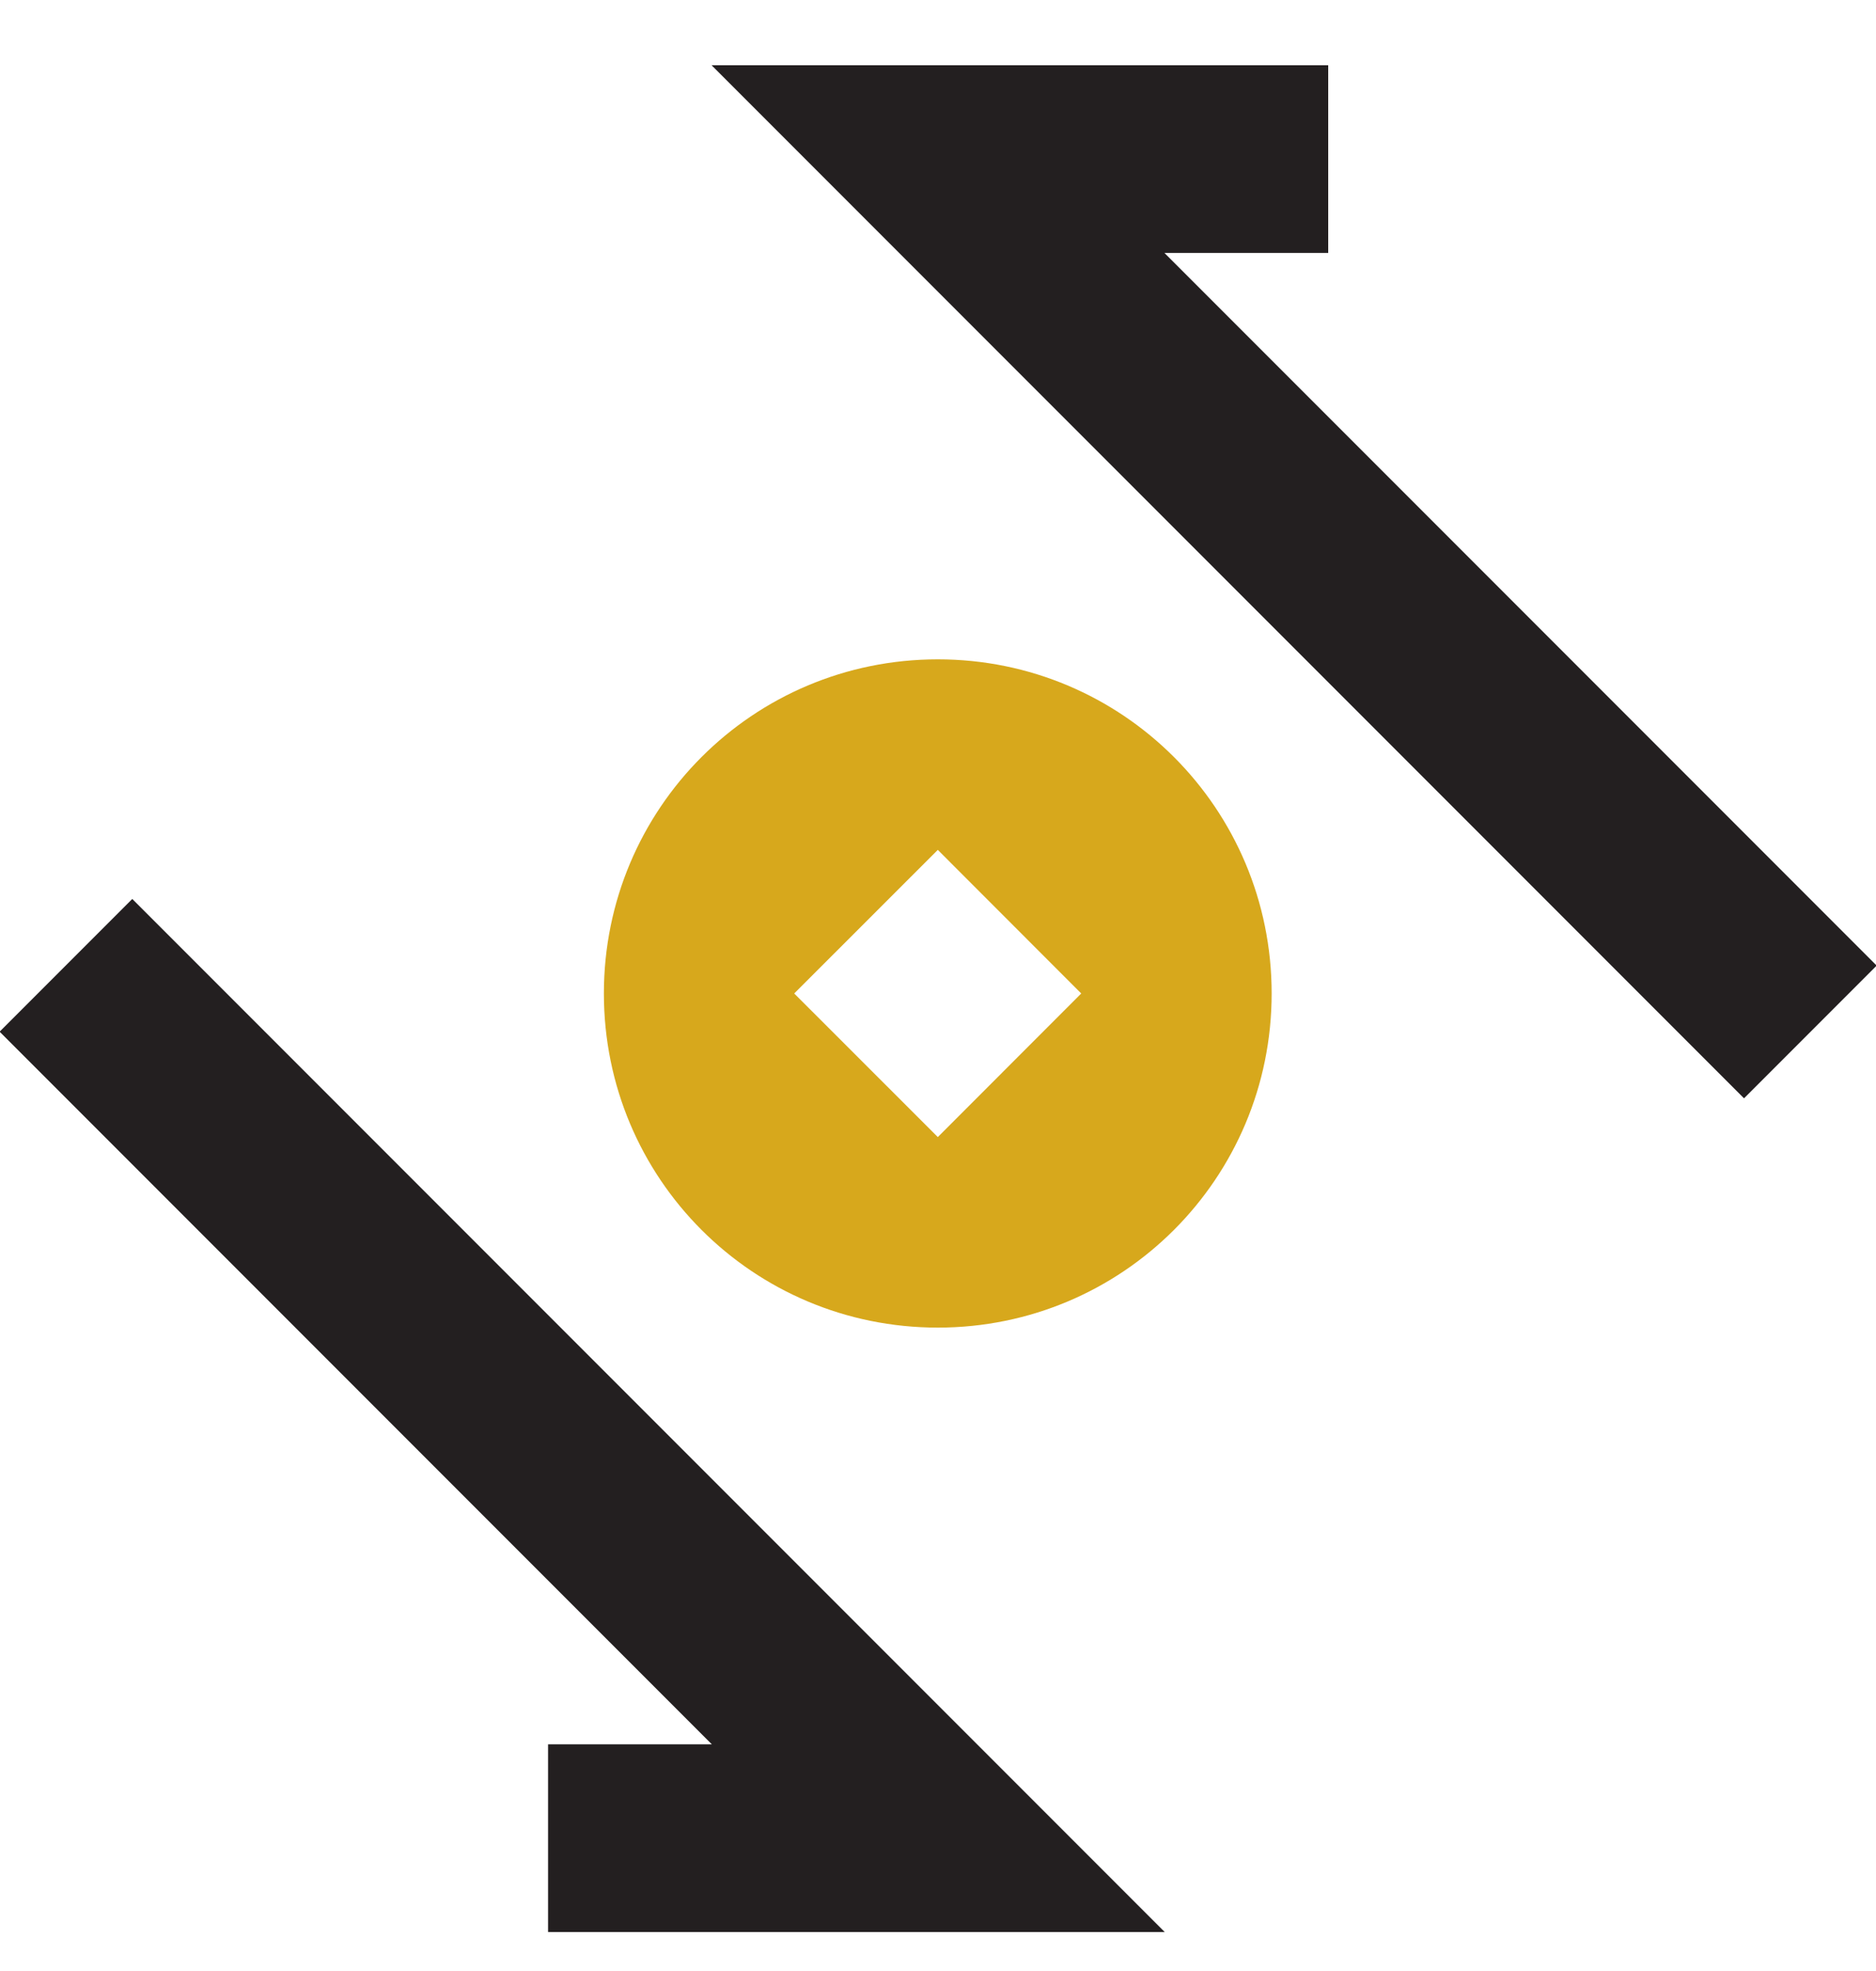 <svg width="20" height="21" viewBox="0 0 20 21" fill="none" xmlns="http://www.w3.org/2000/svg">
    <g clip-path="url(#clip0_810_3055)">
        <path d="M19.3 10.995L10 1.695H14.16" stroke="#231F20" stroke-width="2" stroke-miterlimit="10"/>
        <path d="M0.703 10.285L10.003 19.585H5.843" stroke="#231F20" stroke-width="2" stroke-miterlimit="10"/>
        <path d="M9.998 7.025C8.027 7.025 6.438 8.615 6.438 10.585C6.438 12.555 8.027 14.145 9.998 14.145C11.967 14.145 13.557 12.555 13.557 10.585C13.557 8.615 11.967 7.025 9.998 7.025ZM9.998 12.115L8.467 10.585L9.998 9.055L11.527 10.585L9.998 12.115Z"
              fill="#D7A81C"/>
    </g>
    <defs>
        <clipPath id="clip0_810_3055">
            <rect width="20" height="20" fill="white" transform="translate(0 0.586)"/>
        </clipPath>
    </defs>
</svg>
